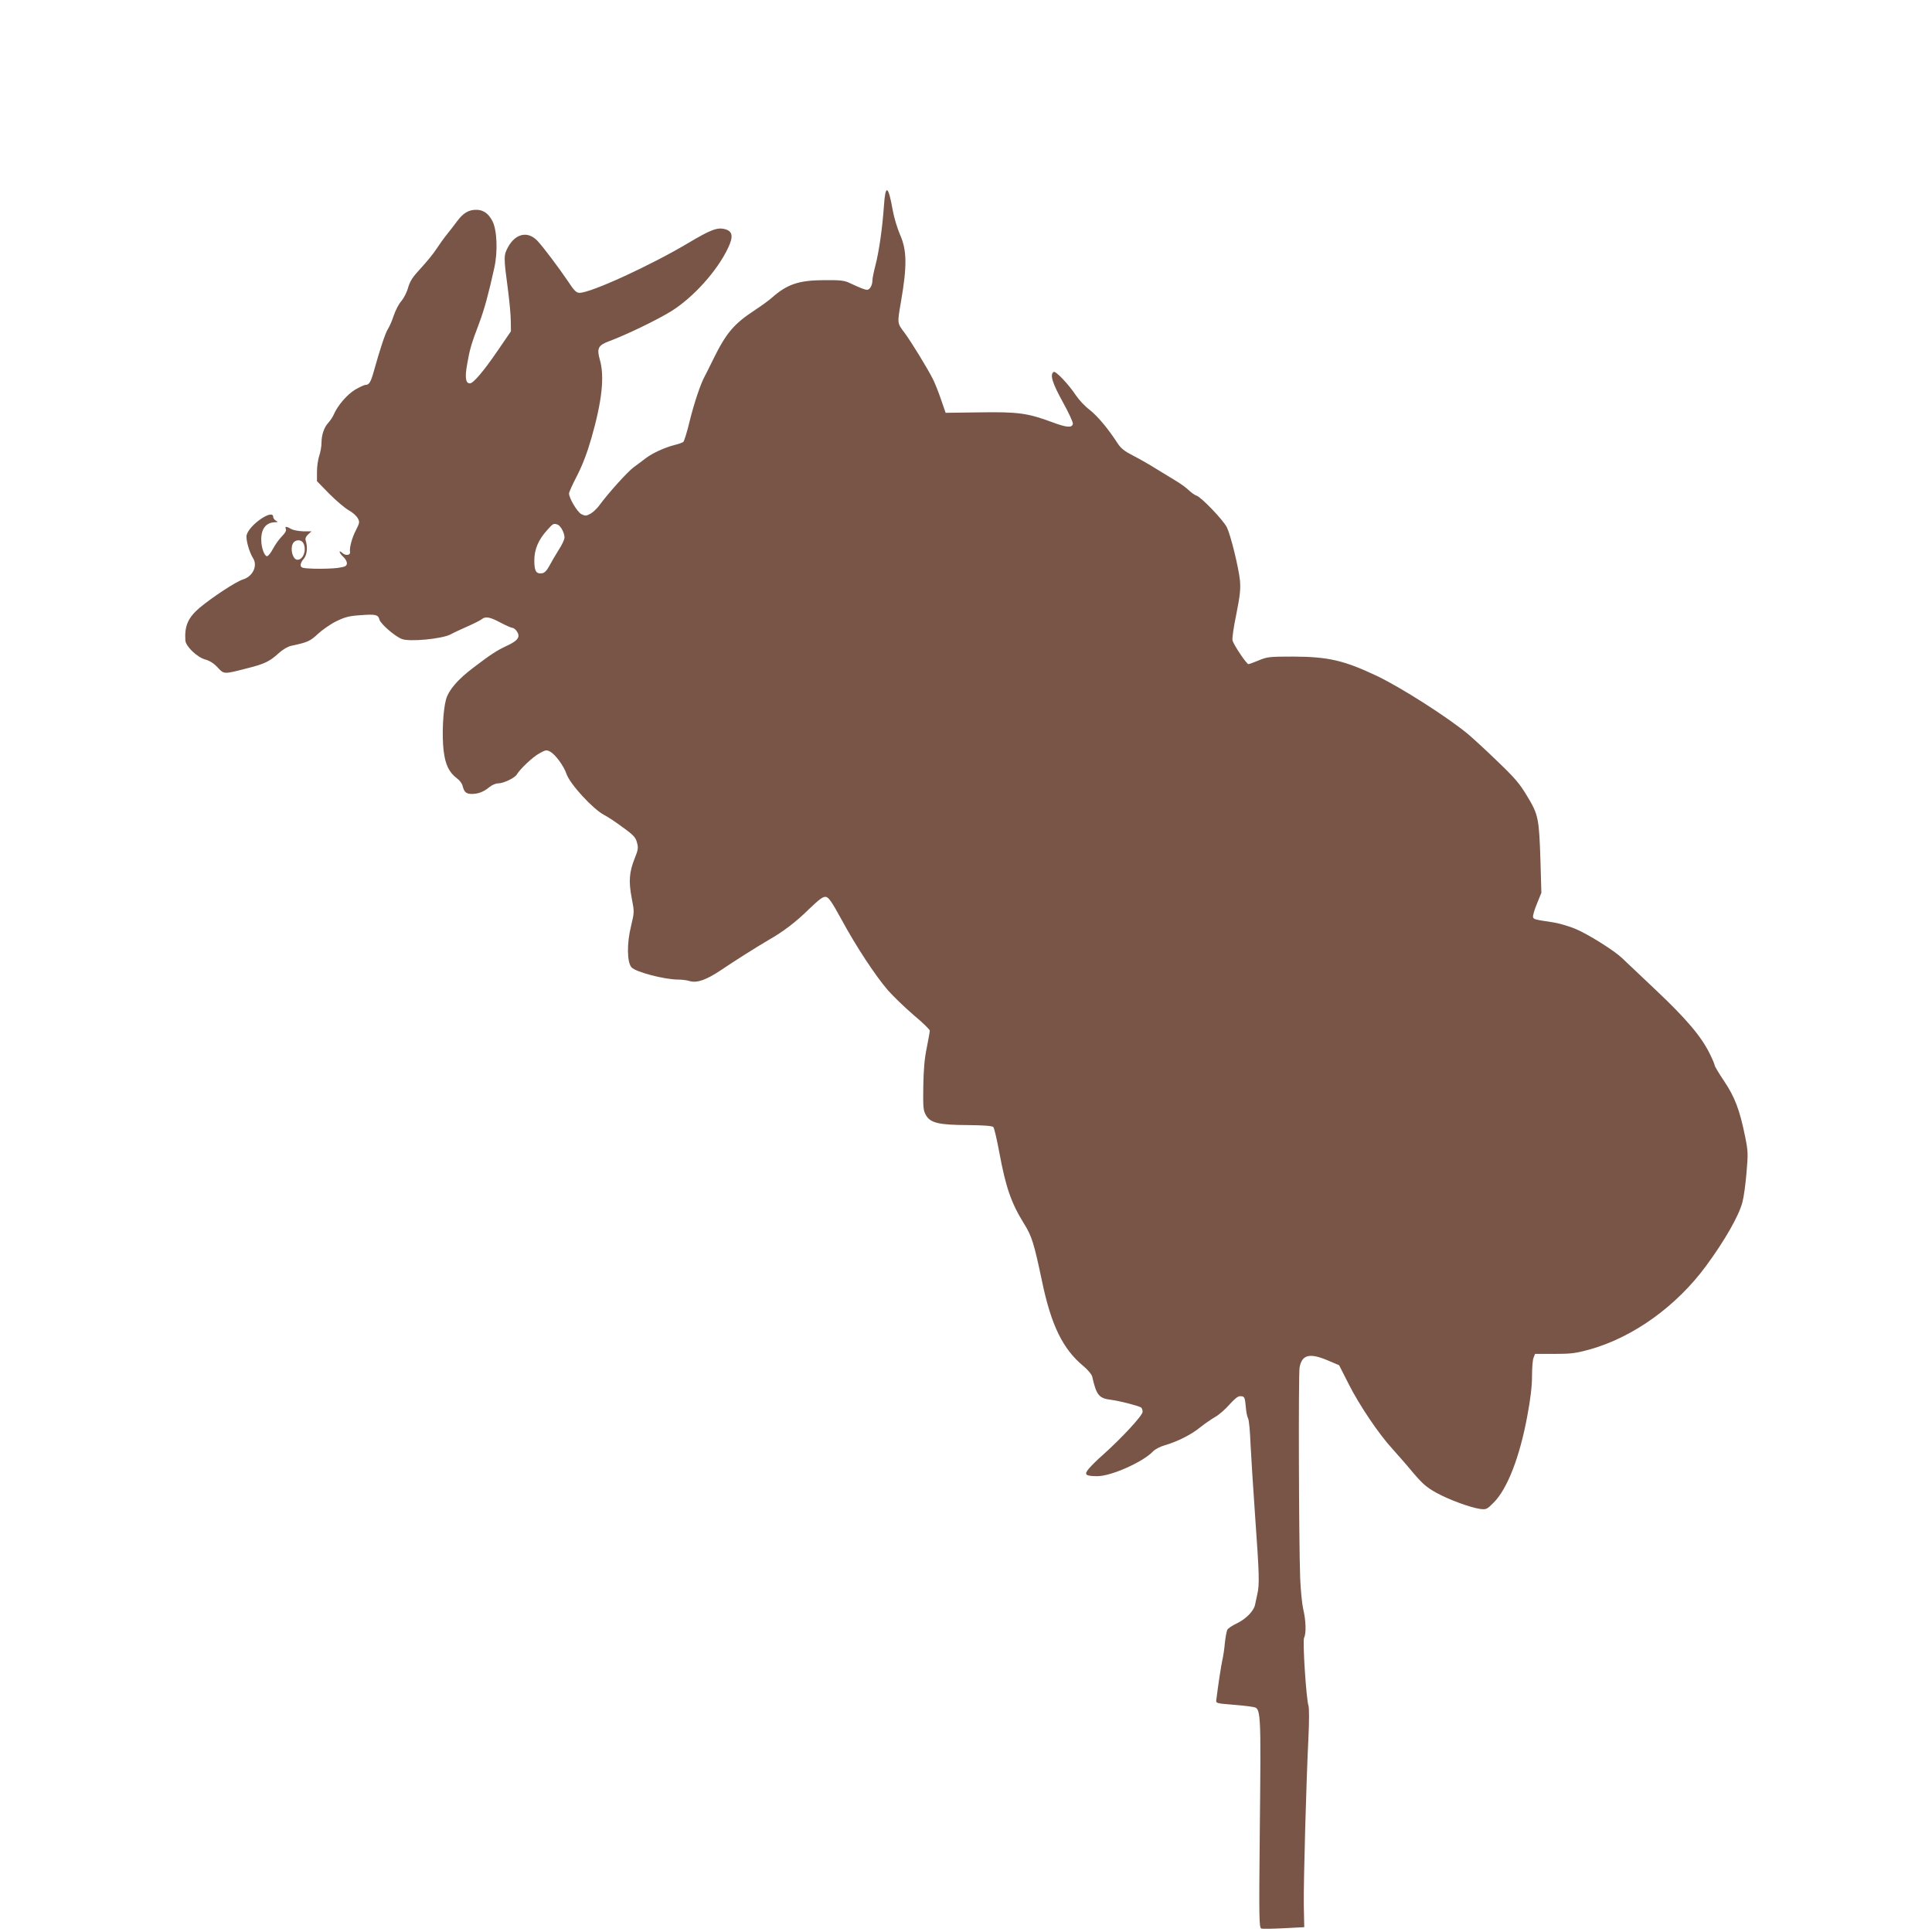 <?xml version="1.0" standalone="no"?>
<!DOCTYPE svg PUBLIC "-//W3C//DTD SVG 20010904//EN"
 "http://www.w3.org/TR/2001/REC-SVG-20010904/DTD/svg10.dtd">
<svg version="1.0" xmlns="http://www.w3.org/2000/svg"
 width="1280pt" height="1280pt" viewBox="0 0 1280 1280"
 preserveAspectRatio="xMidYMid meet">
<g transform="translate(0,1280) scale(0.1,-0.1)"
fill="#795548" stroke="none">
<path d="M5856 11433 c-10 -144 -32 -298 -56 -391 -11 -42 -20 -86 -20 -100 0
-31 -17 -62 -35 -62 -14 0 -41 10 -120 47 -32 15 -64 18 -165 17 -169 -1 -245
-27 -348 -118 -20 -18 -69 -53 -107 -78 -145 -95 -194 -154 -282 -333 -24 -49
-48 -98 -54 -108 -28 -51 -70 -177 -99 -294 -17 -72 -37 -136 -43 -141 -7 -5
-32 -14 -57 -20 -64 -16 -148 -54 -192 -88 -20 -16 -56 -42 -79 -59 -39 -28
-171 -174 -232 -258 -16 -20 -41 -44 -58 -52 -26 -14 -32 -14 -58 -1 -27 15
-81 105 -81 137 0 8 24 62 54 119 36 71 67 152 95 250 70 245 87 407 55 517
-21 74 -11 95 58 121 118 44 319 141 415 200 146 91 305 267 377 420 36 76 30
111 -22 124 -50 13 -94 -4 -242 -92 -250 -149 -645 -330 -720 -330 -22 0 -36
14 -78 78 -58 86 -164 227 -201 266 -63 67 -144 50 -194 -39 -31 -57 -31 -65
-1 -290 9 -71 18 -161 18 -200 l1 -70 -89 -130 c-91 -133 -160 -215 -183 -215
-28 0 -34 38 -18 127 17 99 28 136 80 273 34 91 62 193 100 366 24 108 18 252
-13 310 -26 50 -60 74 -107 74 -50 0 -86 -21 -126 -75 -19 -25 -49 -65 -68
-88 -19 -23 -50 -67 -70 -97 -19 -30 -66 -87 -103 -127 -53 -57 -71 -84 -84
-128 -8 -31 -29 -71 -45 -90 -17 -18 -39 -62 -51 -97 -11 -35 -29 -74 -38 -88
-16 -24 -51 -128 -92 -275 -21 -76 -32 -95 -56 -95 -9 0 -40 -15 -70 -32 -53
-33 -114 -103 -140 -163 -7 -16 -23 -41 -36 -55 -29 -31 -46 -81 -46 -135 0
-23 -7 -62 -15 -85 -8 -23 -15 -71 -15 -105 l0 -63 83 -85 c46 -46 104 -95
128 -108 24 -13 50 -36 59 -52 14 -25 13 -30 -12 -80 -26 -49 -44 -117 -39
-145 3 -21 -29 -25 -49 -7 -30 27 -24 2 5 -25 15 -14 25 -33 23 -45 -2 -16
-13 -21 -63 -28 -33 -4 -100 -6 -150 -5 -78 3 -90 5 -93 21 -2 11 7 30 19 43
23 25 29 77 14 124 -4 12 2 26 16 39 l23 21 -55 0 c-30 1 -65 7 -79 15 -33 19
-44 19 -36 -1 4 -10 -6 -27 -26 -47 -18 -18 -44 -54 -59 -82 -14 -27 -32 -50
-40 -50 -17 0 -38 57 -38 106 -2 76 32 118 92 119 20 1 20 2 4 11 -9 5 -17 17
-17 24 0 57 -159 -52 -176 -120 -7 -27 18 -115 42 -152 33 -51 -1 -122 -66
-142 -45 -13 -204 -118 -288 -188 -76 -65 -100 -120 -94 -216 3 -40 79 -113
134 -127 28 -8 55 -25 80 -52 43 -46 39 -46 198 -5 112 28 147 45 206 99 26
24 60 44 82 49 109 23 127 31 178 79 28 26 82 64 120 83 57 28 85 36 159 41
103 8 121 4 129 -29 7 -28 100 -109 147 -128 49 -21 268 0 324 30 22 12 74 36
115 54 41 18 82 39 91 46 25 21 54 16 125 -22 36 -19 72 -35 80 -35 7 0 21
-11 29 -24 24 -36 6 -61 -68 -95 -68 -32 -106 -57 -219 -143 -105 -79 -165
-149 -183 -212 -20 -73 -28 -236 -16 -338 11 -94 36 -146 90 -186 16 -11 32
-33 36 -49 10 -41 24 -53 61 -53 42 0 79 14 116 45 17 14 42 25 59 25 35 0
110 36 123 59 22 37 108 118 150 140 41 23 47 24 71 11 34 -18 90 -94 108
-147 23 -68 175 -233 249 -272 24 -12 80 -49 125 -83 70 -50 85 -67 93 -100
10 -34 8 -48 -15 -105 -36 -90 -41 -152 -20 -262 18 -92 18 -93 -4 -186 -29
-115 -27 -241 3 -274 28 -31 218 -81 311 -81 22 0 56 -4 75 -10 48 -14 110 8
207 73 90 61 236 153 313 198 100 57 184 121 271 207 67 64 92 83 110 80 19
-2 40 -33 103 -148 97 -179 223 -371 308 -470 36 -41 113 -115 171 -165 59
-49 107 -96 107 -103 0 -8 -9 -59 -20 -114 -15 -70 -21 -145 -23 -256 -2 -142
0 -160 18 -191 30 -51 85 -64 277 -65 105 -1 161 -5 169 -13 6 -6 24 -83 40
-170 42 -227 78 -332 162 -468 53 -84 67 -129 122 -390 60 -286 137 -443 272
-555 30 -25 56 -56 59 -70 28 -123 44 -144 124 -154 56 -7 181 -39 200 -51 5
-3 10 -16 10 -29 0 -24 -138 -173 -262 -284 -37 -32 -79 -74 -94 -92 -34 -40
-23 -50 57 -50 91 0 302 94 368 164 13 14 49 33 79 41 83 24 176 71 234 119
29 23 74 54 100 69 26 15 68 52 94 82 32 36 55 55 70 55 29 0 32 -6 38 -73 2
-30 9 -64 15 -75 6 -10 13 -86 16 -168 4 -82 18 -301 31 -487 27 -374 29 -447
14 -509 -5 -24 -12 -55 -15 -70 -8 -41 -60 -94 -120 -123 -30 -14 -59 -33 -64
-43 -4 -9 -12 -48 -16 -87 -3 -38 -11 -90 -17 -115 -8 -37 -28 -166 -40 -265
-3 -18 5 -21 97 -28 55 -4 118 -11 140 -15 61 -11 60 14 51 -870 -5 -521 -4
-594 10 -599 8 -3 75 -2 150 2 l135 7 -3 147 c-2 154 16 813 31 1115 5 100 5
190 0 205 -15 46 -40 431 -29 451 15 27 12 116 -6 190 -8 36 -17 128 -20 205
-9 245 -12 1348 -4 1395 16 87 68 99 196 43 l66 -28 64 -126 c72 -142 199
-330 289 -428 33 -37 95 -107 137 -158 64 -75 91 -98 154 -133 86 -47 223 -97
289 -107 42 -5 45 -4 92 43 90 91 172 302 222 574 21 112 31 196 31 262 0 53
4 108 10 122 l10 26 127 0 c112 0 142 4 237 30 287 81 572 285 770 554 124
169 216 330 240 421 9 33 21 121 27 195 11 126 11 142 -10 244 -35 172 -67
257 -138 363 -35 52 -63 99 -63 105 0 6 -14 40 -32 76 -57 116 -154 230 -358
423 -107 101 -208 197 -225 213 -53 50 -224 157 -305 191 -42 18 -113 39 -156
45 -118 18 -121 19 -127 33 -3 8 8 47 25 88 l30 74 -6 210 c-9 284 -14 308
-88 430 -50 84 -82 121 -198 232 -75 73 -164 154 -196 181 -137 113 -440 306
-598 382 -221 105 -326 129 -559 130 -157 0 -172 -2 -227 -25 -33 -14 -64 -25
-69 -25 -12 0 -96 125 -105 156 -4 12 7 90 25 175 25 126 29 166 24 224 -9 85
-60 295 -86 350 -22 47 -169 200 -201 211 -12 3 -36 21 -54 38 -18 17 -58 46
-91 65 -32 19 -92 56 -133 81 -41 26 -107 63 -146 83 -53 27 -77 46 -99 79
-63 98 -133 181 -185 222 -31 23 -72 67 -92 97 -49 74 -134 163 -147 155 -27
-17 -9 -74 60 -199 39 -70 69 -135 67 -145 -5 -28 -42 -25 -140 12 -160 59
-223 68 -478 64 l-225 -3 -31 90 c-17 50 -41 109 -53 133 -41 80 -143 246
-188 307 -49 65 -49 60 -24 205 41 237 40 342 -6 445 -17 39 -39 111 -48 160
-30 170 -49 179 -59 28z m-2161 -2109 c20 -8 45 -55 45 -85 0 -13 -17 -50 -39
-83 -21 -34 -49 -81 -62 -106 -16 -30 -32 -46 -47 -48 -40 -6 -52 14 -52 85 0
73 27 138 87 203 37 42 41 44 68 34z m-1685 -123 c24 -46 -3 -115 -43 -109
-27 4 -45 68 -28 104 13 30 56 33 71 5z"/>
</g>
</svg>
